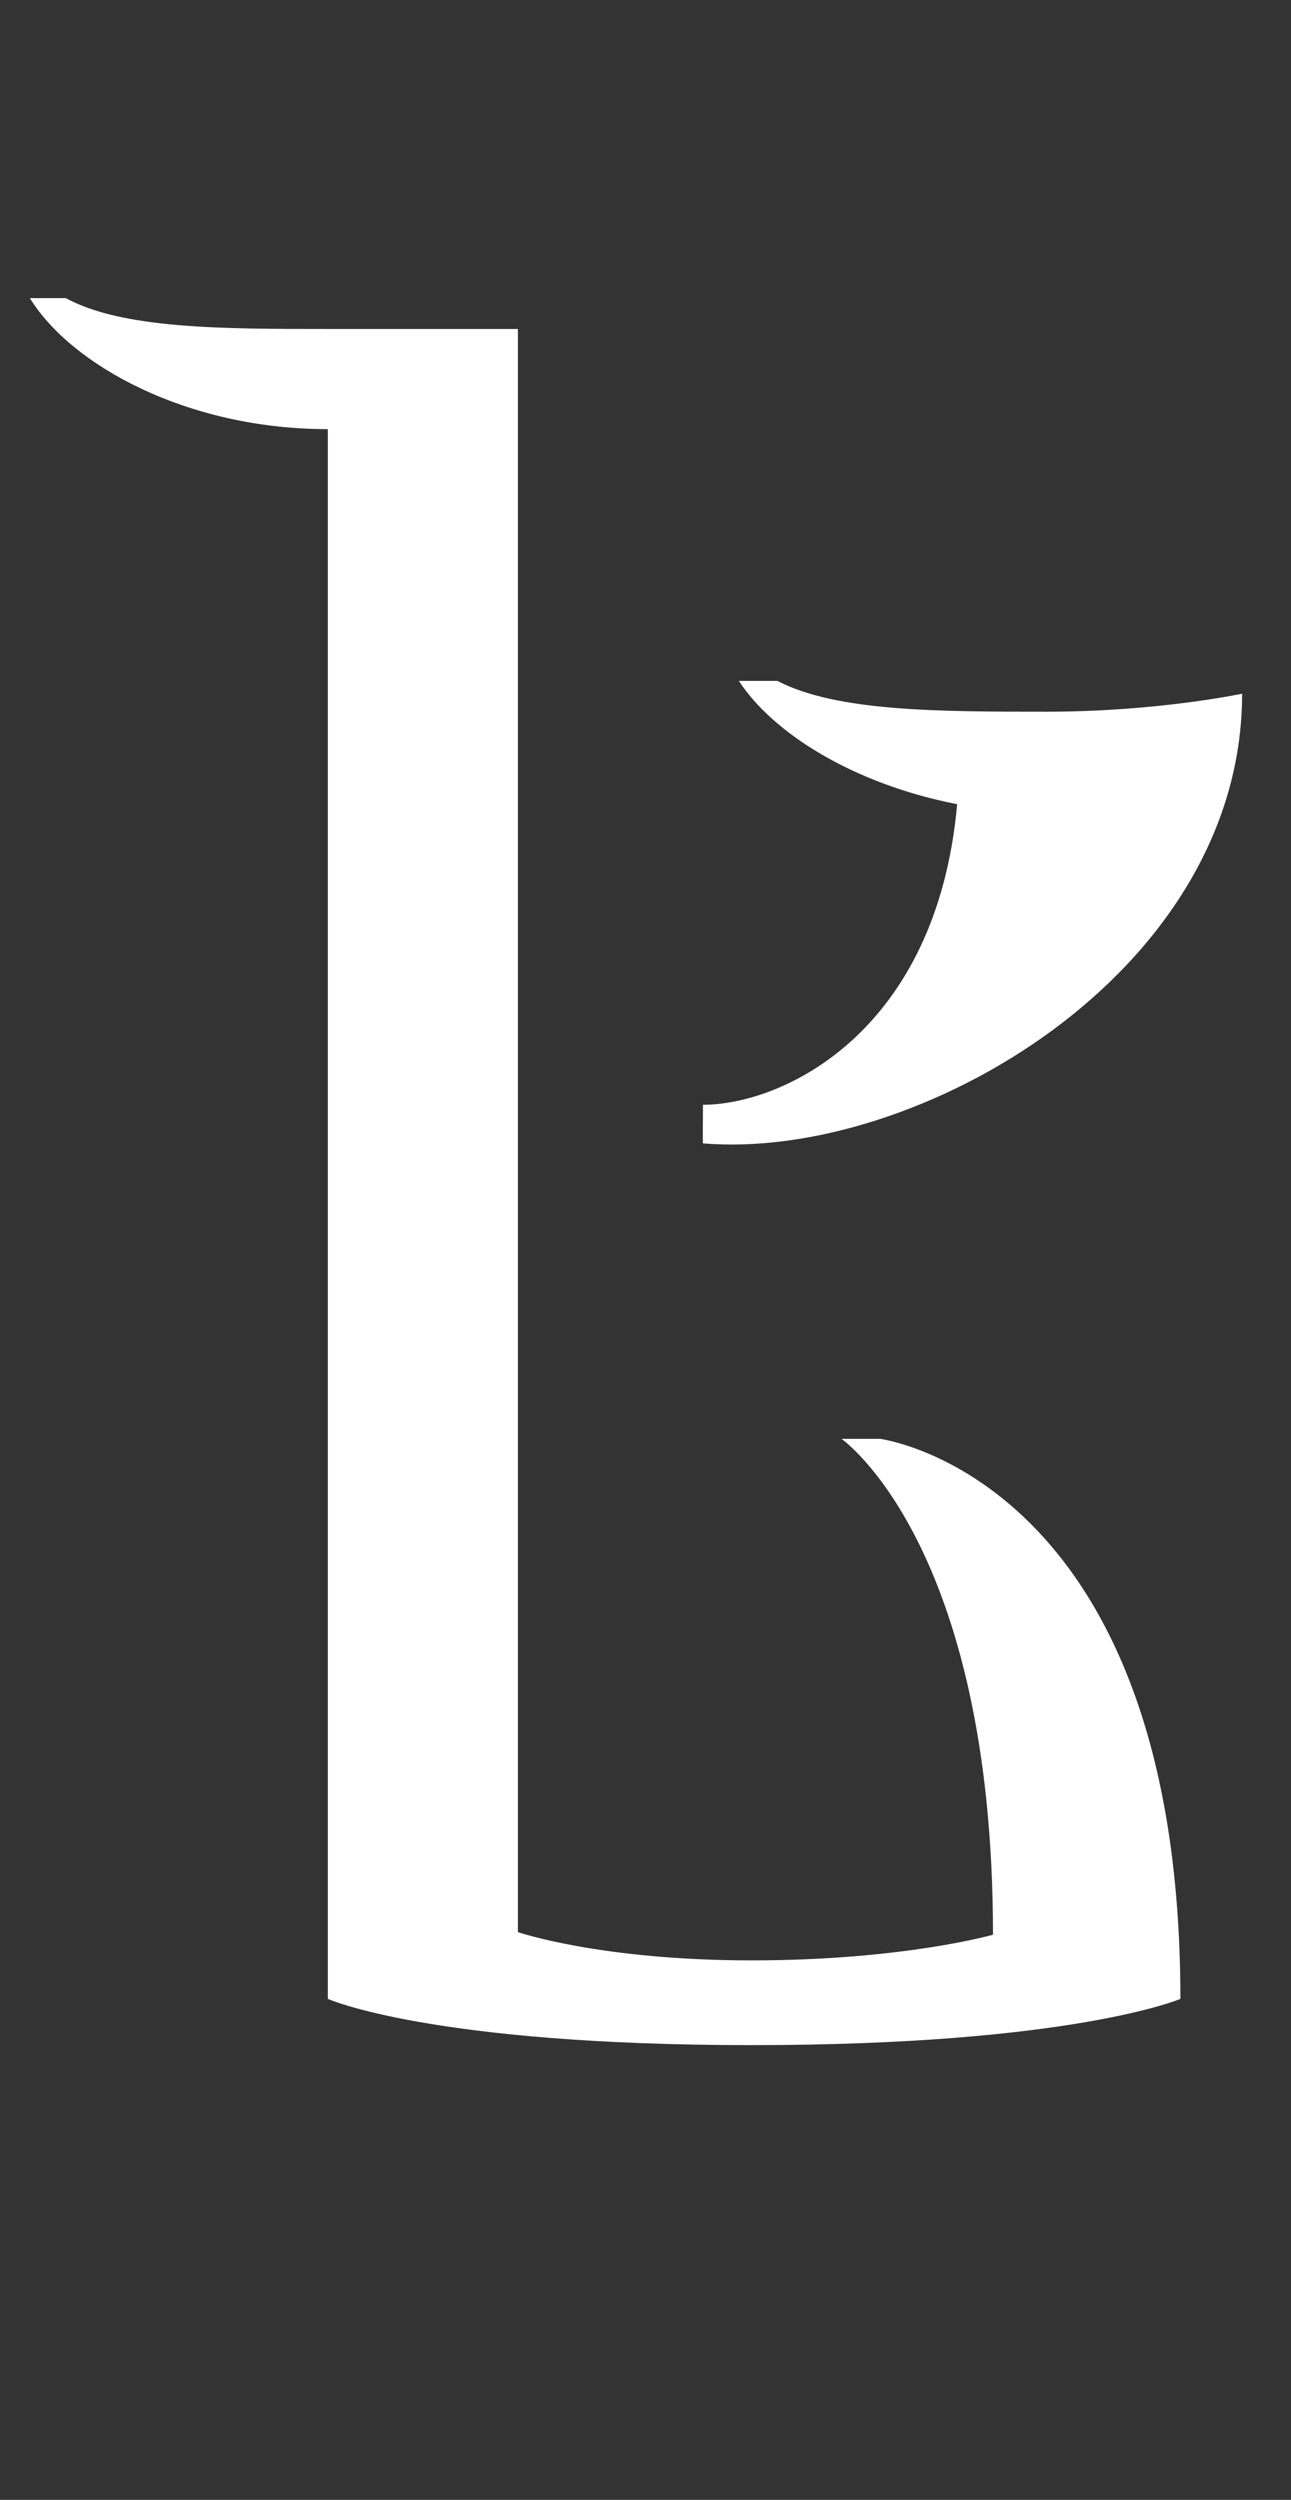 <?xml version="1.0" encoding="UTF-8" standalone="no"?>
<!-- Created with Inkscape (http://www.inkscape.org/) -->

<svg
   width="15.5mm"
   height="30mm"
   viewBox="0 0 15.5 30"
   version="1.1"
   id="svg5"
   inkscape:version="1.1.1 (3bf5ae0d25, 2021-09-20)"
   sodipodi:docname="TP Hylian K.svg"
   xmlns:inkscape="http://www.inkscape.org/namespaces/inkscape"
   xmlns:sodipodi="http://sodipodi.sourceforge.net/DTD/sodipodi-0.dtd"
   xmlns="http://www.w3.org/2000/svg"
   xmlns:svg="http://www.w3.org/2000/svg">
  <rect x="0" y="0" width="15.5" height="30" fill="#333333" stroke="none"/>
  <sodipodi:namedview
     id="namedview7"
     pagecolor="#ffffff"
     bordercolor="#666666"
     borderopacity="1.0"
     inkscape:pageshadow="2"
     inkscape:pageopacity="0.0"
     inkscape:pagecheckerboard="0"
     inkscape:document-units="mm"
     showgrid="false"
     fit-margin-top="0"
     fit-margin-left="0"
     fit-margin-right="0"
     fit-margin-bottom="0"
     inkscape:zoom="1"
     inkscape:cx="28.5"
     inkscape:cy="56"
     inkscape:window-width="1366"
     inkscape:window-height="706"
     inkscape:window-x="-8"
     inkscape:window-y="-8"
     inkscape:window-maximized="1"
     inkscape:current-layer="layer1"
     showguides="true"
     inkscape:guide-bbox="true" />
  <defs
     id="defs2" />
  <g
     inkscape:label="Layer 1"
     inkscape:groupmode="layer"
     id="layer1"
     transform="translate(87.724,-146.978)">
    <g
       aria-label="ABCDEFGHIJKLMNOPQRSTUVWXYZ"
       id="text2475"
       style="font-size:10.583px;line-height:1.25;-inkscape-font-specification:sans-serif;stroke-width:0.265"
       transform="matrix(2.331,0,0,2.331,37.52,-215.537)" />
    <path
       d="m -83.788,170.966 c 0,0 1.233,0.555 5.087,0.555 3.854,0 5.149,-0.555 5.149,-0.555 0,-6.259 -3.607,-6.721 -3.607,-6.721 h -0.462 c 0,0 1.819,1.264 1.819,5.951 0,0 -1.079,0.308 -2.898,0.308 -1.819,0 -2.806,-0.339 -2.806,-0.339 v -19.239 h -2.282 c -1.264,0 -2.467,0 -3.145,-0.37 h -0.432 c 0.493,0.802 1.881,1.572 3.577,1.572 z m 4.502,-10.267 c 2.559,0.216 6.475,-2.035 6.475,-5.396 0,0 -1.017,0.216 -2.343,0.216 -1.295,0 -2.528,0 -3.237,-0.37 h -0.462 c 0.401,0.617 1.357,1.233 2.621,1.48 -0.247,2.744 -2.097,3.607 -3.052,3.607 z"
       style="font-size:10.583px;line-height:1.25;font-family:'TP Hylian - GCN Regular';-inkscape-font-specification:'TP Hylian - GCN Regular, ';stroke-width:0.771;fill:#ffffff"
       id="path8857" />
  </g>
</svg>
